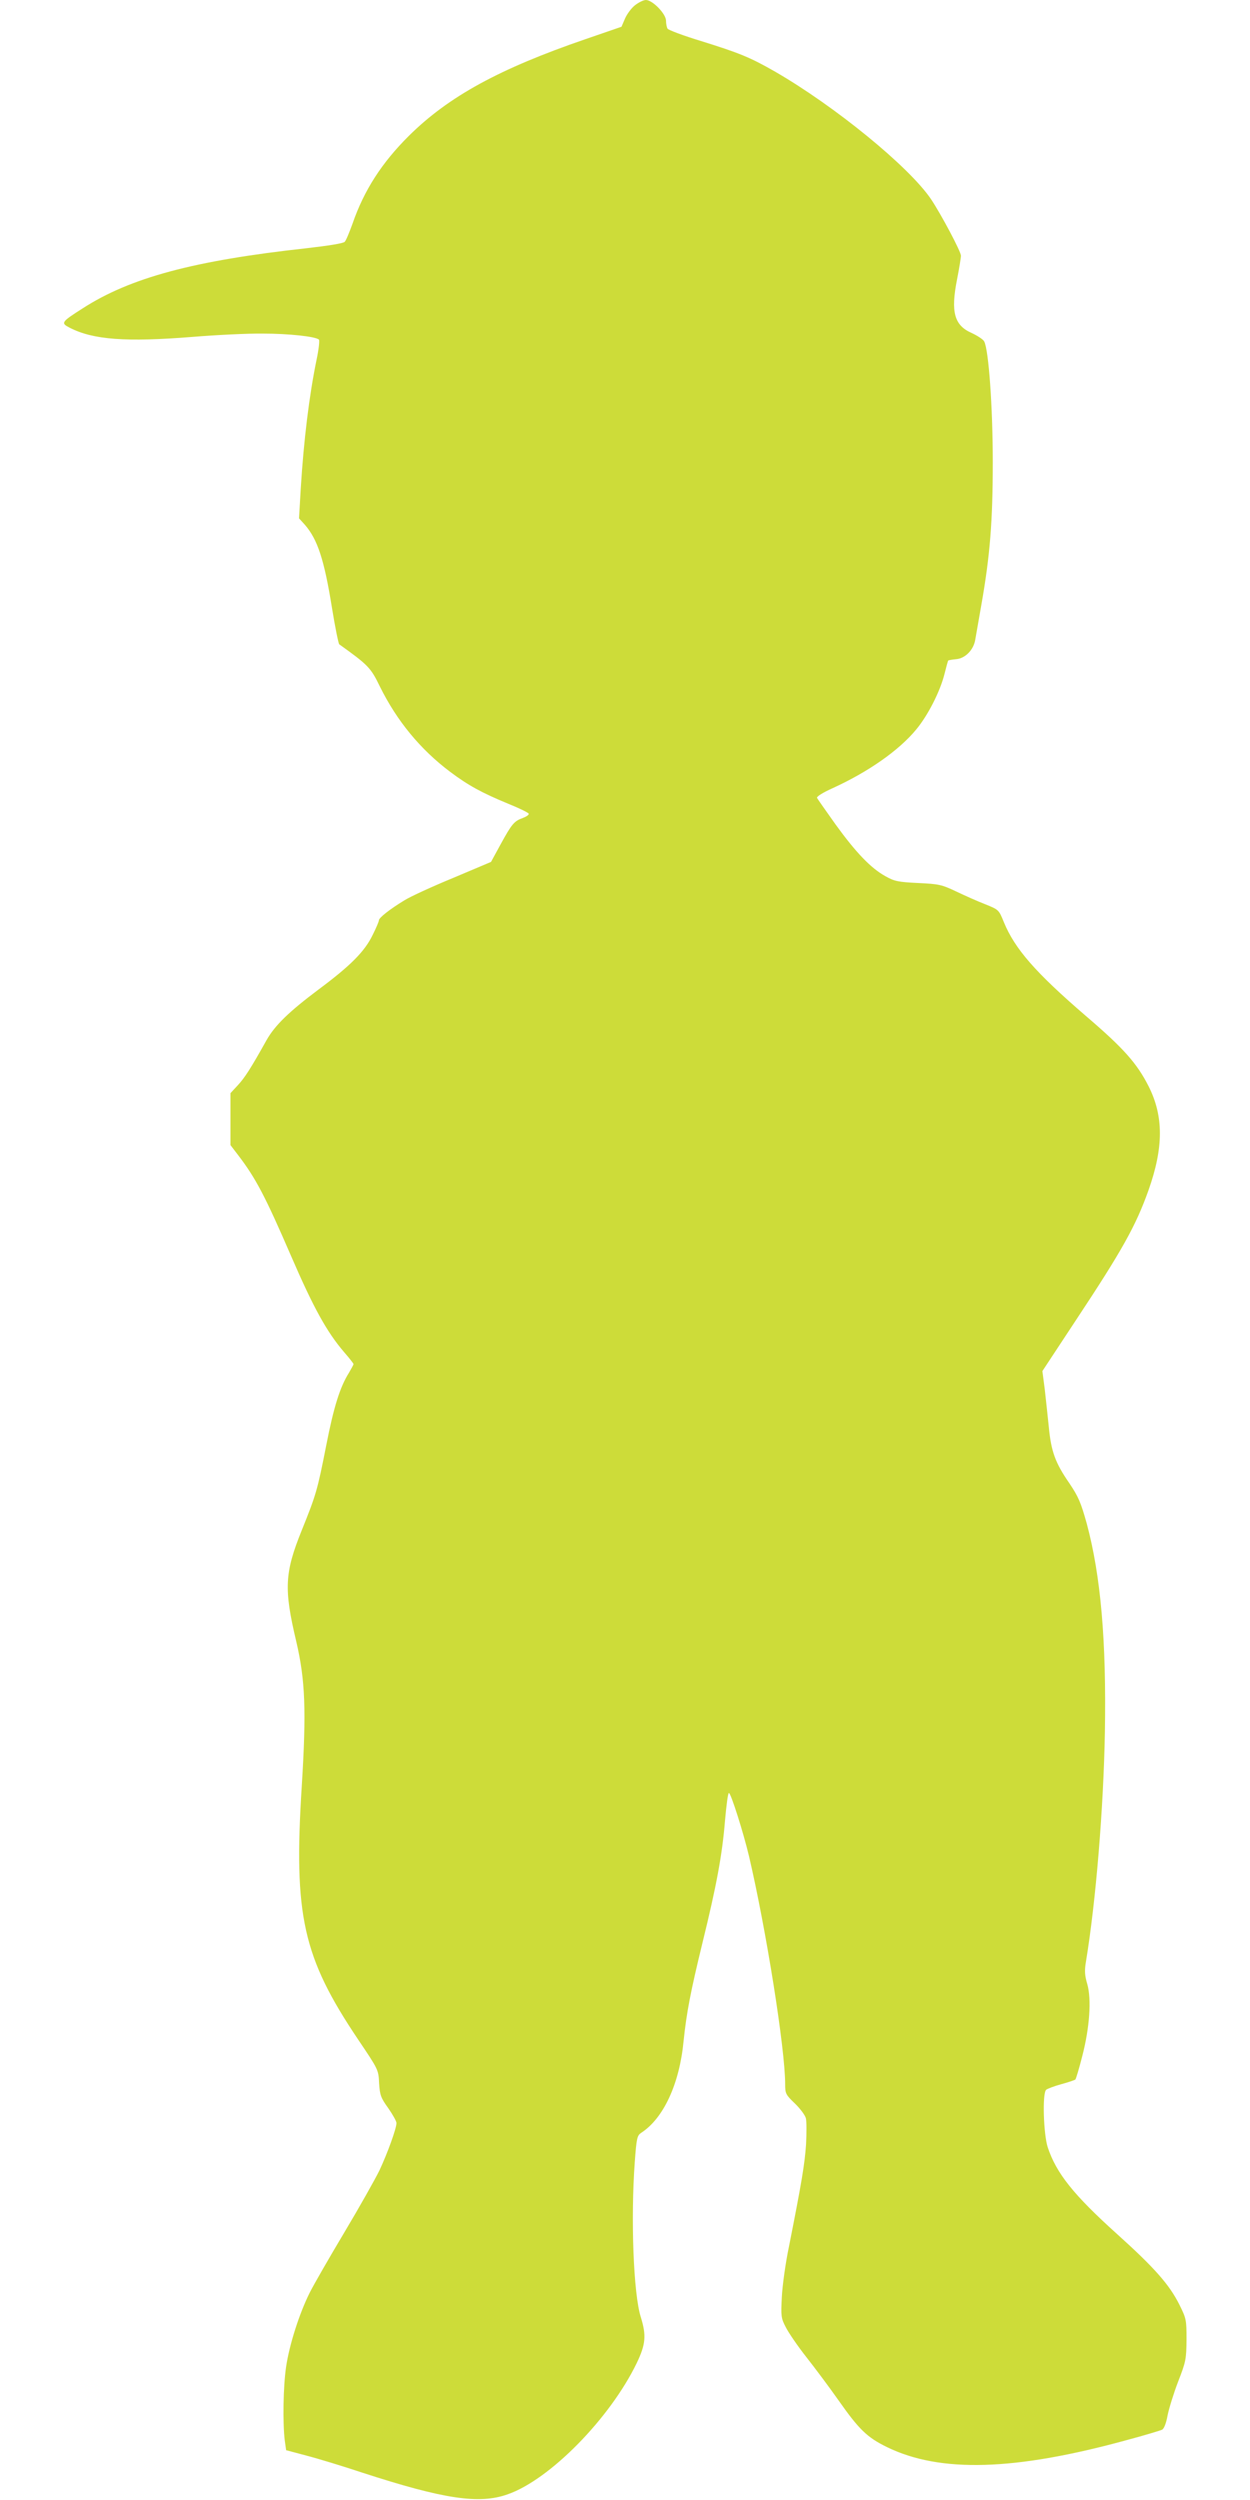 <?xml version="1.0" standalone="no"?>
<!DOCTYPE svg PUBLIC "-//W3C//DTD SVG 20010904//EN"
 "http://www.w3.org/TR/2001/REC-SVG-20010904/DTD/svg10.dtd">
<svg version="1.0" xmlns="http://www.w3.org/2000/svg"
 width="640pt" height="1280pt" viewBox="0 0 640 1280"
 preserveAspectRatio="xMidYMid meet">
<g transform="translate(0,1280) scale(0.1,-0.1)"
fill="#cddc39" stroke="none">
<path d="M3251 12773 c-18 -14 -41 -45 -51 -68 l-18 -42 -183 -63 c-443 -152
-702 -294 -905 -495 -139 -138 -230 -279 -289 -450 -16 -44 -33 -86 -40 -93
-7 -8 -83 -20 -196 -33 -575 -63 -901 -150 -1146 -308 -110 -70 -113 -75 -66
-99 120 -62 289 -74 628 -47 121 10 283 18 360 17 134 0 272 -15 288 -31 4 -4
-1 -50 -12 -102 -38 -184 -66 -415 -81 -658 l-9 -155 30 -33 c65 -75 99 -178
139 -427 16 -99 33 -182 37 -185 148 -106 161 -119 208 -216 87 -176 207 -322
360 -437 92 -69 161 -107 299 -164 55 -22 101 -45 103 -50 2 -6 -12 -15 -30
-22 -45 -16 -57 -31 -115 -137 l-48 -88 -194 -82 c-107 -44 -220 -96 -250
-115 -74 -45 -130 -89 -130 -102 0 -6 -14 -39 -32 -75 -41 -85 -114 -158 -278
-280 -148 -111 -222 -182 -265 -258 -82 -147 -112 -193 -147 -231 l-38 -41 0
-133 0 -133 39 -51 c91 -119 139 -211 271 -516 115 -266 183 -389 271 -492 27
-31 49 -59 49 -62 0 -4 -11 -23 -23 -44 -46 -73 -78 -174 -117 -374 -45 -229
-52 -252 -125 -433 -88 -218 -92 -300 -28 -570 46 -197 52 -353 28 -741 -42
-662 5 -874 289 -1297 103 -153 104 -154 107 -223 4 -62 9 -75 47 -128 23 -33
42 -67 42 -76 0 -27 -45 -152 -87 -242 -22 -45 -103 -189 -180 -318 -77 -129
-157 -268 -177 -308 -53 -106 -104 -265 -121 -379 -15 -100 -18 -289 -7 -378
l7 -50 105 -28 c58 -15 186 -54 285 -87 415 -135 598 -163 744 -111 216 75
524 389 661 672 46 96 50 141 21 235 -38 119 -52 506 -31 794 9 123 12 136 33
150 114 74 196 250 217 470 15 145 36 254 96 500 73 297 102 455 116 628 7 78
15 142 20 142 10 0 74 -202 103 -324 88 -377 185 -986 185 -1167 0 -48 3 -54
49 -98 28 -27 53 -61 57 -76 4 -15 4 -76 1 -134 -7 -102 -22 -192 -87 -521
-18 -85 -34 -202 -37 -260 -5 -99 -4 -109 20 -155 14 -28 61 -97 106 -154 44
-56 118 -155 163 -219 106 -151 147 -191 249 -241 272 -133 654 -122 1229 36
90 24 172 49 180 53 10 5 21 34 28 73 7 35 31 113 54 173 40 103 42 115 43
215 0 101 -1 108 -37 180 -51 102 -128 189 -319 361 -222 200 -311 311 -355
445 -21 66 -28 273 -8 293 5 5 41 19 78 29 37 10 69 21 72 24 3 3 19 56 35
119 38 146 48 291 26 369 -13 44 -15 68 -7 115 51 309 90 786 97 1174 8 470
-21 802 -93 1070 -30 107 -42 136 -89 206 -72 104 -93 162 -105 287 -6 56 -15
144 -21 195 l-12 92 170 258 c239 361 308 485 373 667 78 220 78 380 1 533
-60 118 -127 194 -321 360 -259 223 -364 344 -420 480 -26 64 -26 64 -95 92
-39 15 -106 45 -150 66 -74 35 -88 38 -195 43 -102 5 -121 9 -167 35 -74 41
-150 120 -255 265 -49 69 -92 130 -95 136 -2 7 32 28 79 49 184 84 341 194
429 301 60 72 123 196 145 285 9 36 17 66 19 68 2 2 20 5 41 7 46 4 88 47 97
98 3 18 17 97 31 177 45 255 59 431 59 735 0 281 -21 574 -44 617 -5 10 -34
29 -64 43 -89 39 -108 107 -75 274 11 56 20 111 20 122 0 21 -101 211 -153
289 -112 166 -493 477 -800 654 -126 72 -179 94 -378 156 -89 27 -166 56 -171
63 -4 6 -8 25 -8 41 0 35 -69 106 -103 106 -12 0 -37 -12 -56 -27z"/>
</g>
</svg>
